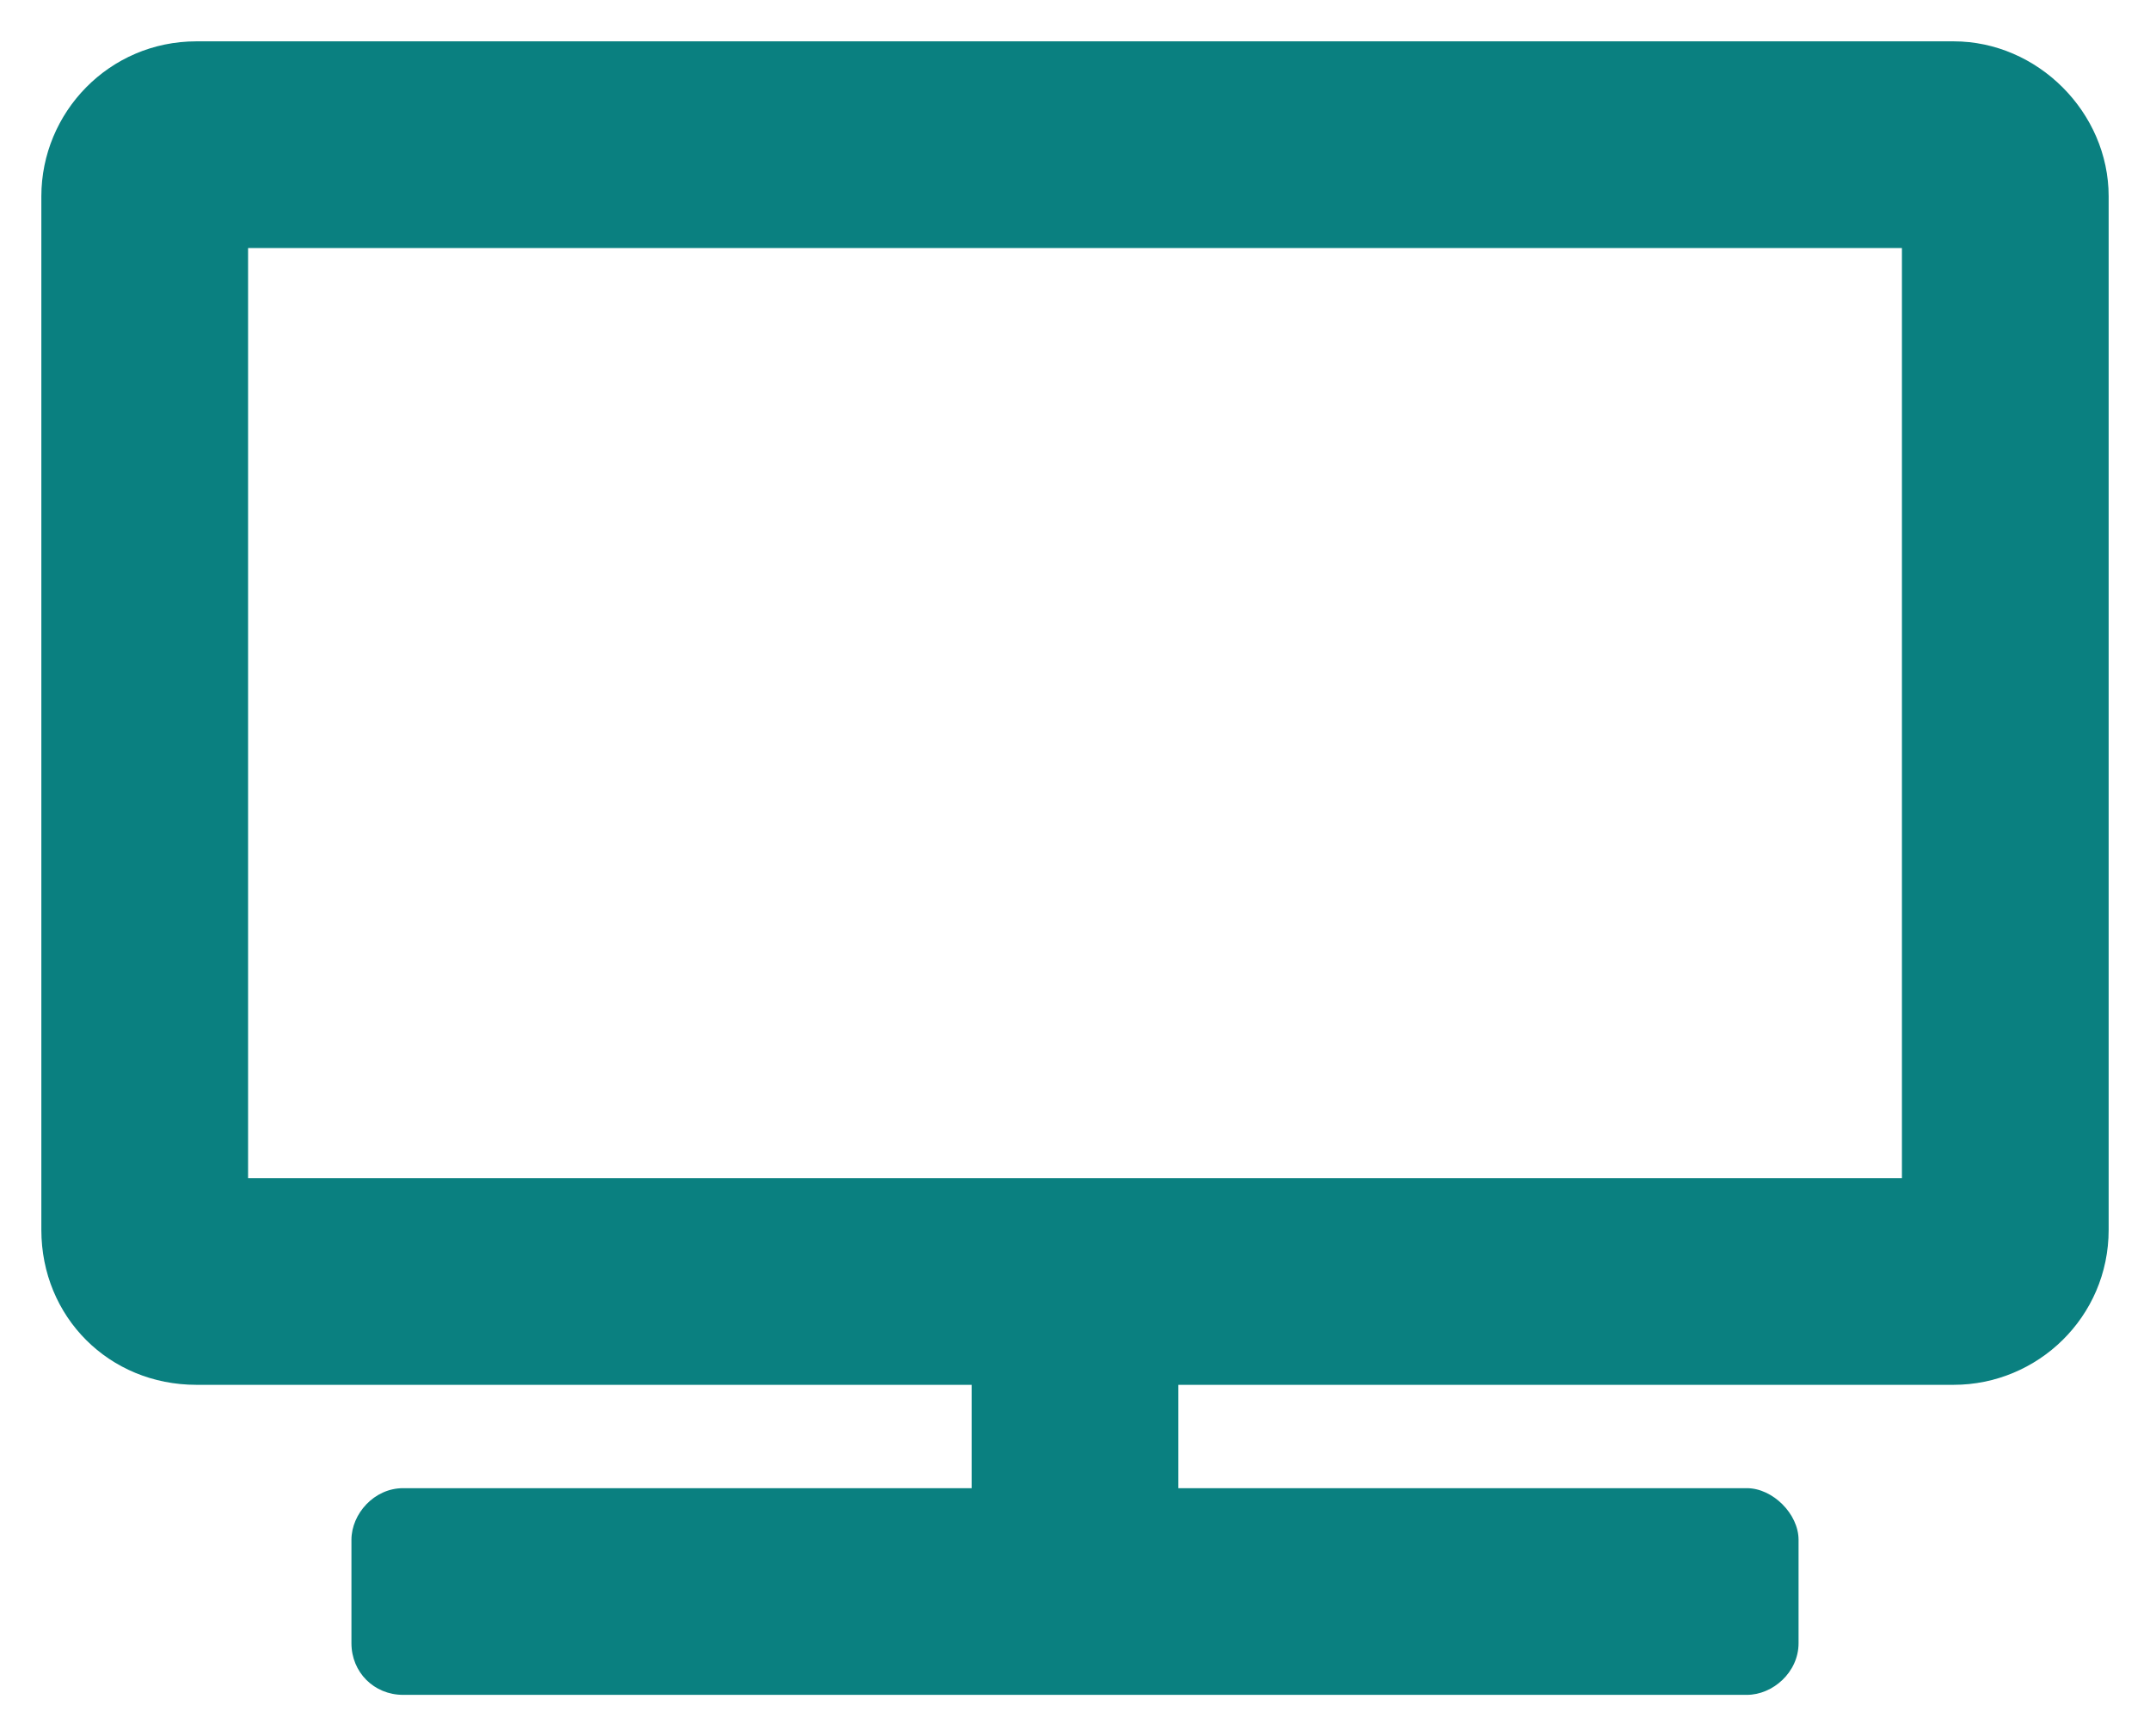 <svg width="26" height="21" viewBox="0 0 26 21" fill="none" xmlns="http://www.w3.org/2000/svg">
<path d="M23.625 0.5H2.375C1.32 0.5 0.5 1.359 0.5 2.375V14.875C0.5 15.93 1.32 16.75 2.375 16.75H11.75V18H4.875C4.523 18 4.25 18.312 4.25 18.625V19.875C4.25 20.227 4.523 20.5 4.875 20.5H21.125C21.438 20.5 21.75 20.227 21.75 19.875V18.625C21.75 18.312 21.438 18 21.125 18H14.25V16.75H23.625C24.641 16.75 25.5 15.93 25.5 14.875V2.375C25.5 1.359 24.641 0.5 23.625 0.5ZM23 14.25H3V3H23V14.25Z" fill="#0A8080"/>
</svg>
